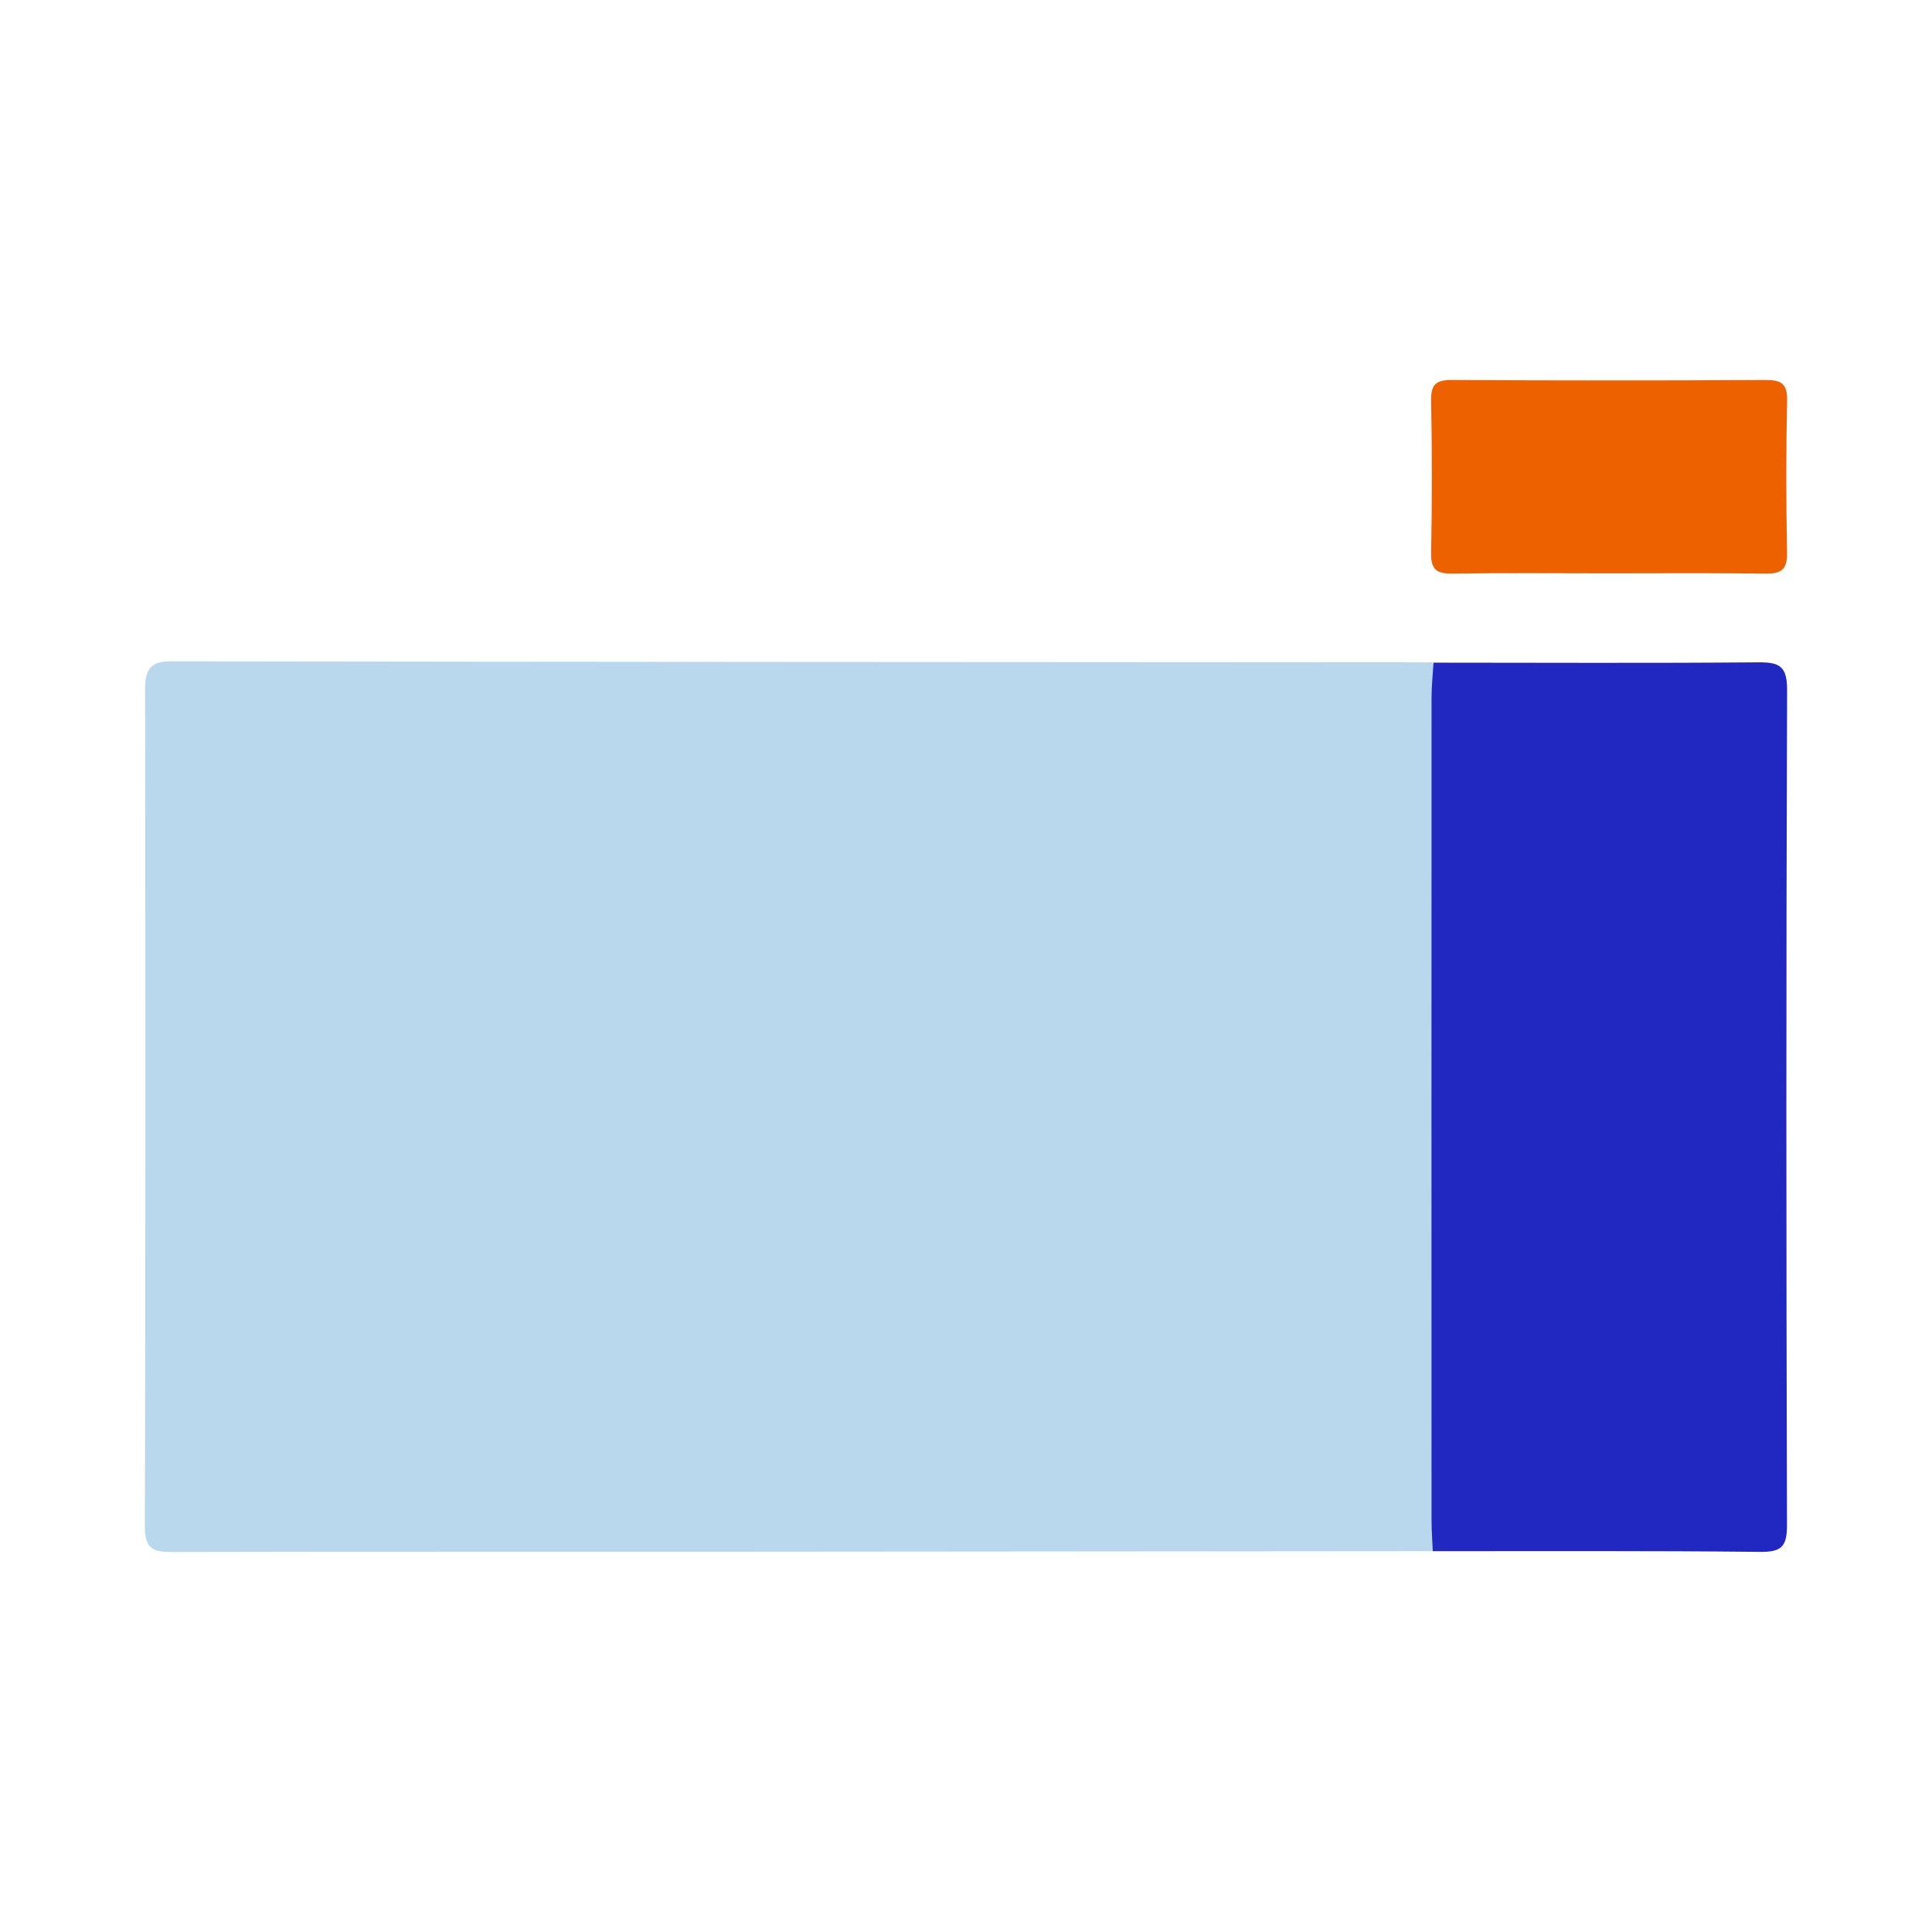 <?xml version="1.0" encoding="utf-8"?>
<!-- Generator: Adobe Illustrator 17.0.0, SVG Export Plug-In . SVG Version: 6.00 Build 0)  -->
<!DOCTYPE svg PUBLIC "-//W3C//DTD SVG 1.1//EN" "http://www.w3.org/Graphics/SVG/1.1/DTD/svg11.dtd">
<svg version="1.1" id="Layer_1" xmlns="http://www.w3.org/2000/svg" xmlns:xlink="http://www.w3.org/1999/xlink" x="0px" y="0px"
	 width="200px" height="200px" viewBox="0 0 200 200" enable-background="new 0 0 200 200" xml:space="preserve">

<g>
	<path fill="#B9D8EE" d="M148.322,160.576c-25.061,0.021-50.121,0.047-75.182,0.06c-18.424,0.01-36.849-0.016-55.273,0.029
		c-1.857,0.005-2.872-0.223-2.867-2.515c0.069-28.924,0.056-57.849,0.021-86.773c-0.002-1.915,0.435-2.92,2.631-2.916
		c43.485,0.064,86.969,0.077,130.454,0.103c0.098,0,0.197,0.023,0.295,0.035c0.945,1.194,0.788,2.622,0.789,3.99
		c0.019,28.009,0.021,56.018,0,84.026C149.188,157.984,149.329,159.414,148.322,160.576z"/>
	<path fill="#2127C1" d="M148.322,160.576c-0.045-1.085-0.13-2.171-0.13-3.256c-0.007-28.393-0.008-56.787,0.003-85.18
		c0-1.181,0.135-2.361,0.207-3.542c11.189,0.004,22.379,0.061,33.567-0.033c2.198-0.018,3.041,0.346,3.032,2.864
		c-0.104,28.814-0.094,57.629-0.012,86.443c0.006,2.25-0.584,2.802-2.802,2.778C170.898,160.526,159.61,160.583,148.322,160.576z"/>
	<path fill="#EE6101" d="M166.424,59.351c-5.35-0.001-10.701-0.054-16.049,0.031c-1.641,0.026-2.261-0.405-2.226-2.151
		c0.104-5.249,0.103-10.502,0.001-15.751c-0.033-1.718,0.532-2.156,2.194-2.146c10.799,0.067,21.598,0.061,32.397,0.004
		c1.605-0.009,2.295,0.331,2.258,2.117c-0.109,5.249-0.107,10.502-0.003,15.751c0.035,1.743-0.588,2.197-2.225,2.174
		C177.323,59.305,171.873,59.352,166.424,59.351z"/>
</g>
</svg>
